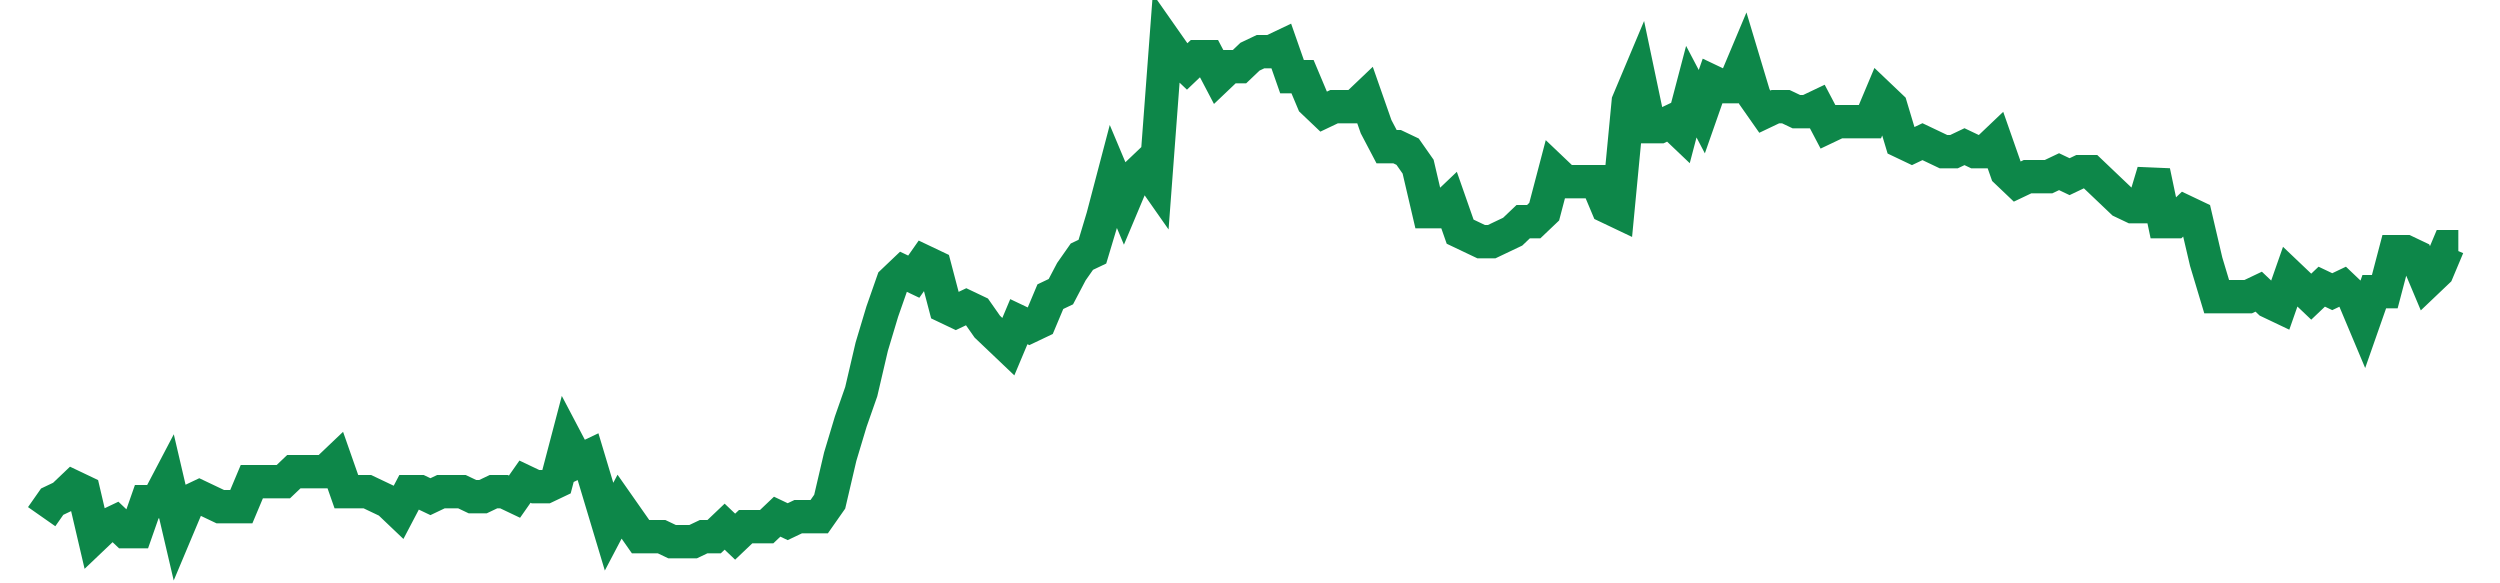 <svg width="300" height="70" viewBox="0 0 300 70" xmlns="http://www.w3.org/2000/svg">
    <path d="M 5,62 L 6.261,60.2 L 7.522,59.6 L 8.783,58.4 L 10.043,59 L 11.304,64.4 L 12.565,63.2 L 13.826,62.6 L 15.087,63.8 L 16.348,63.8 L 17.609,60.2 L 18.87,60.2 L 20.13,57.8 L 21.391,63.2 L 22.652,60.2 L 23.913,59.6 L 25.174,60.2 L 26.435,60.8 L 27.696,60.8 L 28.957,60.8 L 30.217,57.8 L 31.478,57.8 L 32.739,57.8 L 34,57.8 L 35.261,56.6 L 36.522,56.6 L 37.783,56.6 L 39.043,56.6 L 40.304,55.4 L 41.565,59 L 42.826,59 L 44.087,59 L 45.348,59.6 L 46.609,60.2 L 47.87,61.4 L 49.13,59 L 50.391,59 L 51.652,59.6 L 52.913,59 L 54.174,59 L 55.435,59 L 56.696,59.6 L 57.957,59.6 L 59.217,59 L 60.478,59 L 61.739,59.6 L 63,57.8 L 64.261,58.4 L 65.522,58.4 L 66.783,57.8 L 68.043,53 L 69.304,55.4 L 70.565,54.8 L 71.826,59 L 73.087,63.2 L 74.348,60.8 L 75.609,62.6 L 76.87,64.4 L 78.13,64.4 L 79.391,64.4 L 80.652,65 L 81.913,65 L 83.174,65 L 84.435,64.4 L 85.696,64.4 L 86.957,63.2 L 88.217,64.4 L 89.478,63.2 L 90.739,63.2 L 92,63.2 L 93.261,62 L 94.522,62.6 L 95.783,62 L 97.043,62 L 98.304,62 L 99.565,60.2 L 100.826,54.8 L 102.087,50.6 L 103.348,47 L 104.609,41.6 L 105.87,37.4 L 107.13,33.8 L 108.391,32.6 L 109.652,33.2 L 110.913,31.4 L 112.174,32 L 113.435,36.8 L 114.696,37.4 L 115.957,36.8 L 117.217,37.4 L 118.478,39.2 L 119.739,40.4 L 121,41.6 L 122.261,38.6 L 123.522,39.2 L 124.783,38.6 L 126.043,35.6 L 127.304,35 L 128.565,32.6 L 129.826,30.8 L 131.087,30.2 L 132.348,26 L 133.609,21.2 L 134.87,24.2 L 136.13,21.2 L 137.391,20 L 138.652,21.8 L 139.913,5 L 141.174,6.8 L 142.435,8 L 143.696,6.8 L 144.957,6.8 L 146.217,9.2 L 147.478,8 L 148.739,8 L 150,6.8 L 151.261,6.2 L 152.522,6.2 L 153.783,5.6 L 155.043,9.2 L 156.304,9.2 L 157.565,12.2 L 158.826,13.4 L 160.087,12.8 L 161.348,12.8 L 162.609,12.8 L 163.87,11.6 L 165.13,15.2 L 166.391,17.6 L 167.652,17.6 L 168.913,18.2 L 170.174,20 L 171.435,25.4 L 172.696,25.4 L 173.957,24.2 L 175.217,27.8 L 176.478,28.4 L 177.739,29 L 179,29 L 180.261,28.4 L 181.522,27.8 L 182.783,26.6 L 184.043,26.6 L 185.304,25.4 L 186.565,20.6 L 187.826,21.8 L 189.087,21.8 L 190.348,21.8 L 191.609,21.8 L 192.87,24.8 L 194.13,25.4 L 195.391,12.2 L 196.652,9.2 L 197.913,15.2 L 199.174,15.2 L 200.435,14.6 L 201.696,15.8 L 202.957,11 L 204.217,13.4 L 205.478,9.8 L 206.739,10.4 L 208,10.4 L 209.261,7.4 L 210.522,11.6 L 211.783,13.4 L 213.043,12.8 L 214.304,12.8 L 215.565,13.4 L 216.826,13.4 L 218.087,12.8 L 219.348,15.2 L 220.609,14.6 L 221.87,14.6 L 223.13,14.6 L 224.391,14.6 L 225.652,11.6 L 226.913,12.8 L 228.174,17 L 229.435,17.6 L 230.696,17 L 231.957,17.6 L 233.217,18.2 L 234.478,18.2 L 235.739,17.6 L 237,18.2 L 238.261,18.2 L 239.522,17 L 240.783,20.6 L 242.043,21.8 L 243.304,21.2 L 244.565,21.2 L 245.826,21.2 L 247.087,20.6 L 248.348,21.2 L 249.609,20.6 L 250.87,20.6 L 252.13,21.8 L 253.391,23 L 254.652,24.2 L 255.913,24.8 L 257.174,24.8 L 258.435,20.6 L 259.696,26.6 L 260.957,26.6 L 262.217,25.4 L 263.478,26 L 264.739,31.4 L 266,35.6 L 267.261,35.6 L 268.522,35.6 L 269.783,35.6 L 271.043,35 L 272.304,36.2 L 273.565,36.8 L 274.826,33.2 L 276.087,34.4 L 277.348,35.6 L 278.609,34.4 L 279.87,35 L 281.13,34.4 L 282.391,35.6 L 283.652,38.6 L 284.913,35 L 286.174,35 L 287.435,30.2 L 288.696,30.2 L 289.957,30.8 L 291.217,33.8 L 292.478,32.6 L 293.739,29.6 L 295,29.6" fill="none" stroke="#0D8749" stroke-width="4"/>
</svg>